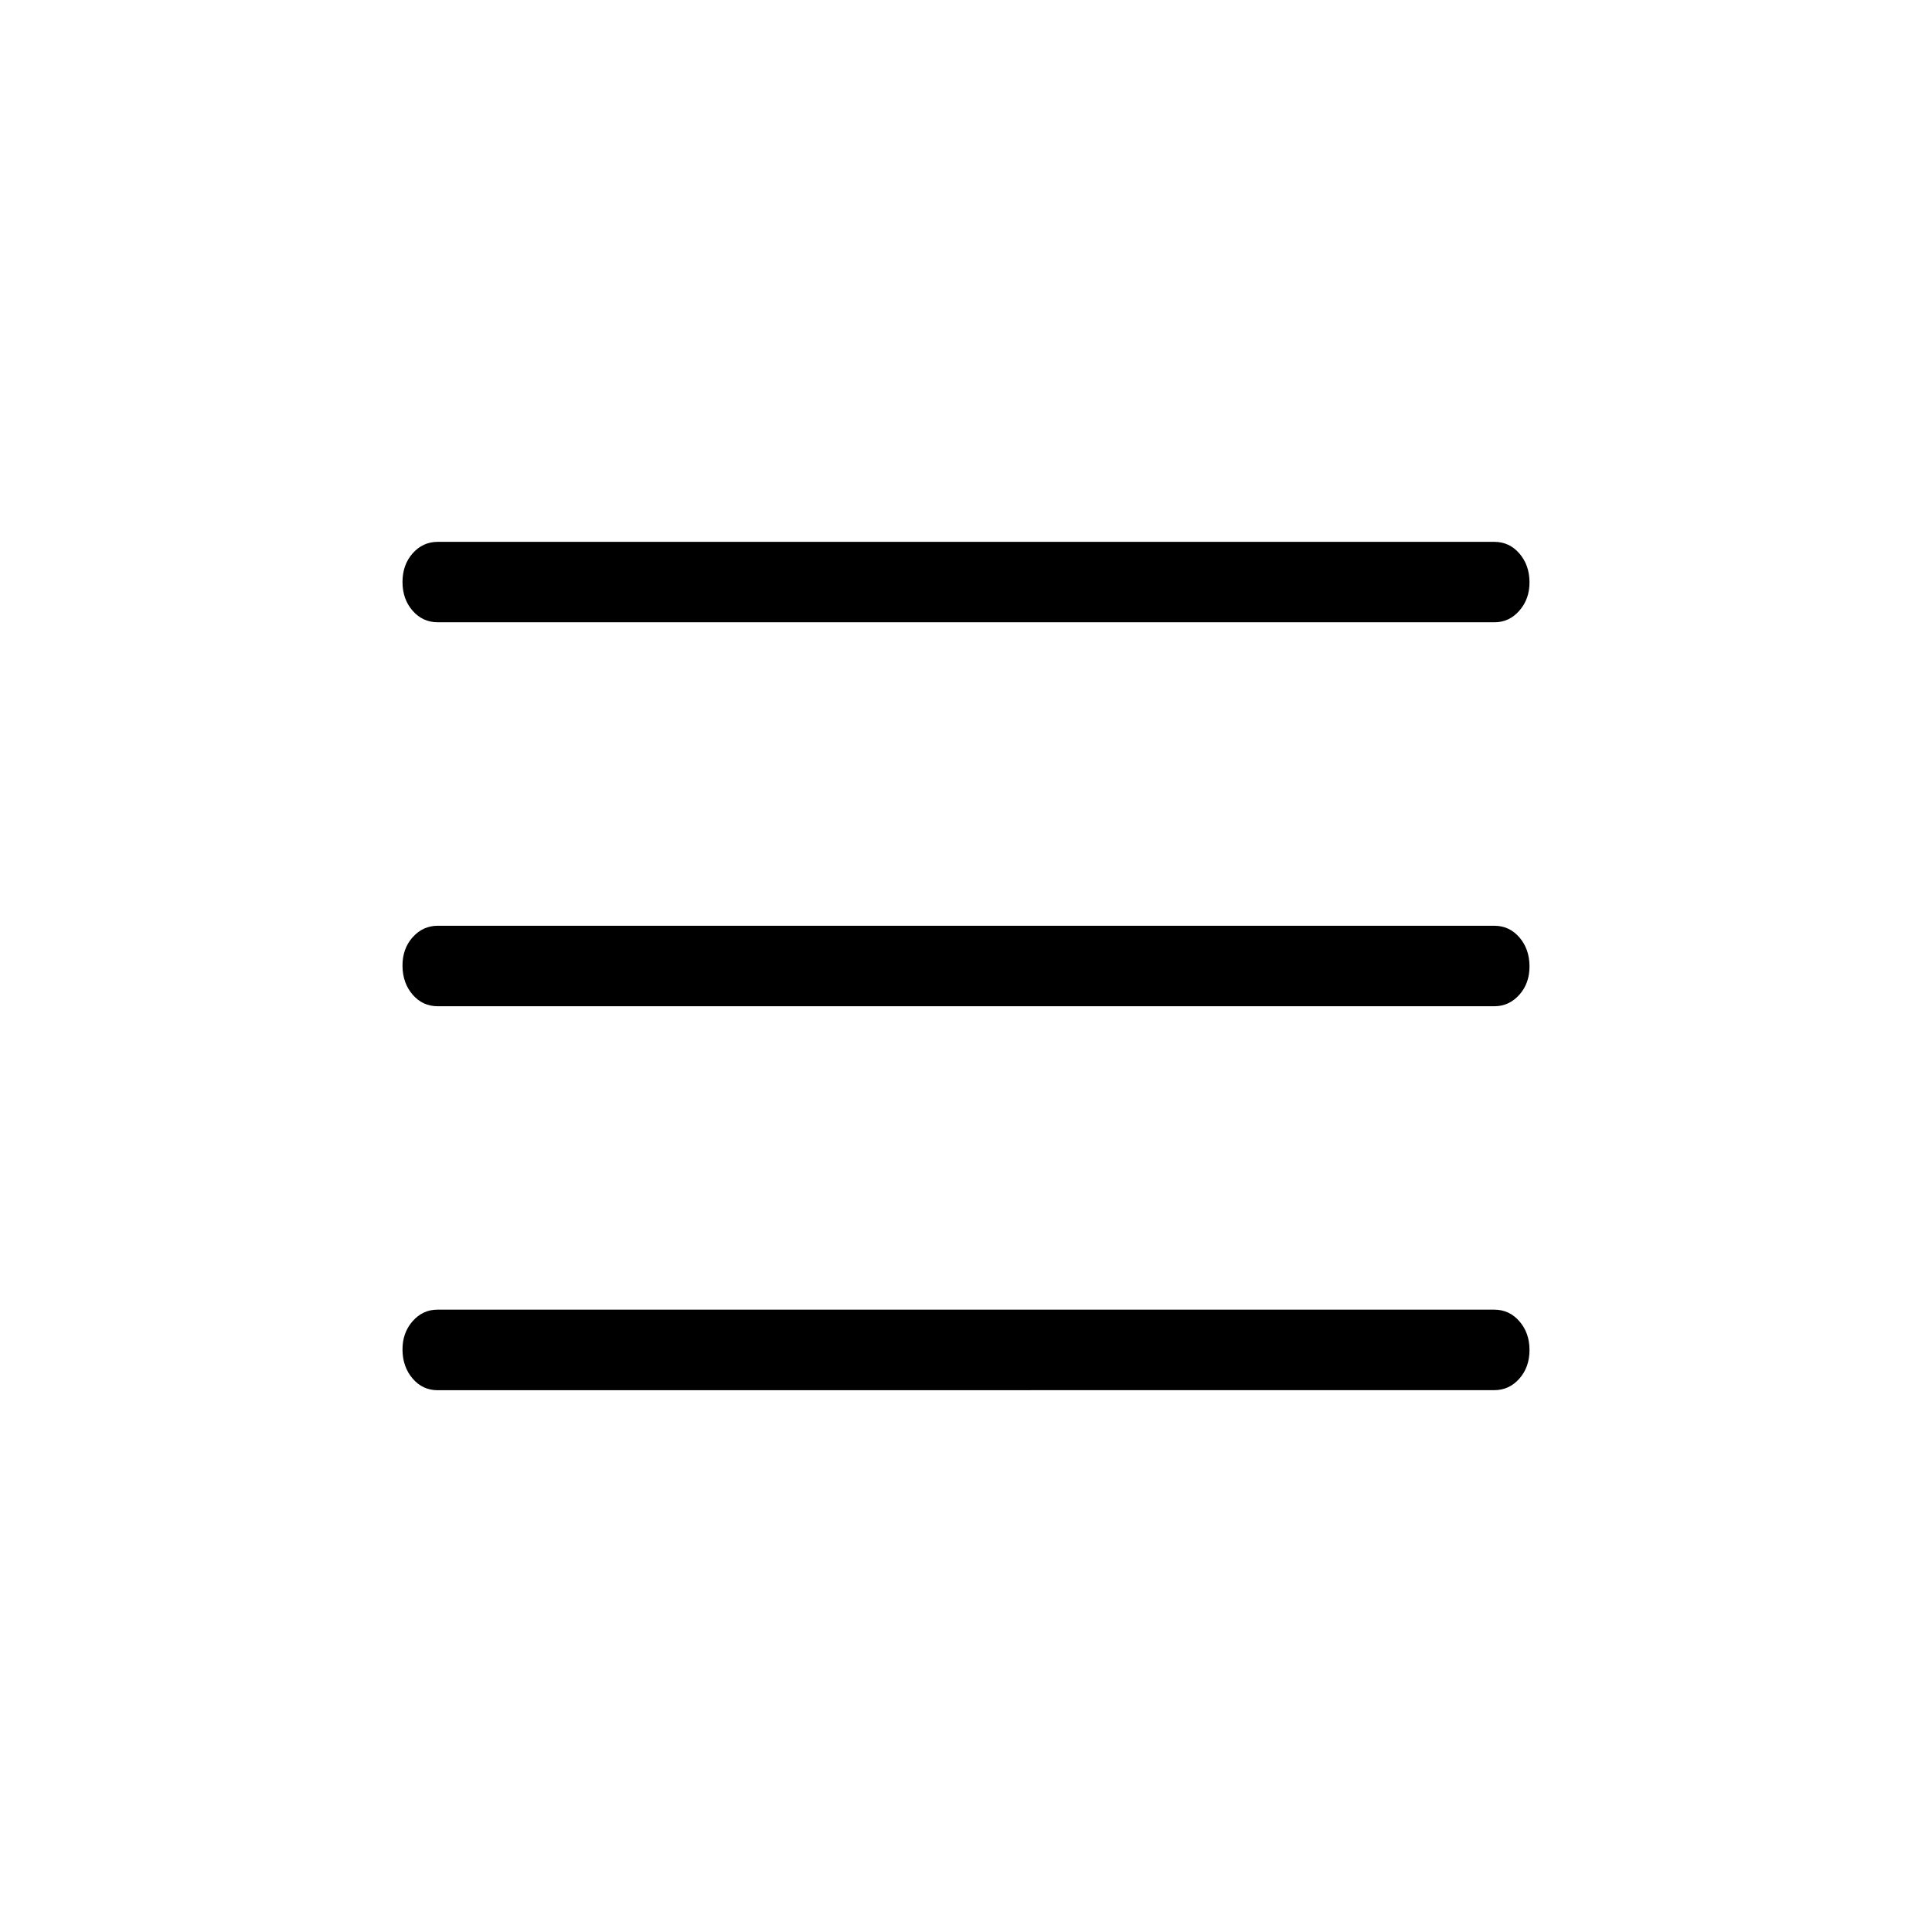 <svg width="24" height="24" viewBox="0 0 24 24" fill="none" xmlns="http://www.w3.org/2000/svg">
<path d="M5.438 17.27C5.313 17.27 5.209 17.222 5.126 17.125C5.043 17.028 5.001 16.909 5 16.768C4.999 16.627 5.041 16.508 5.126 16.412C5.211 16.316 5.314 16.268 5.438 16.269H18.562C18.687 16.269 18.791 16.317 18.874 16.413C18.958 16.509 19 16.628 19 16.77C19 16.912 18.958 17.031 18.874 17.126C18.79 17.221 18.686 17.269 18.562 17.269L5.438 17.27ZM5.438 12.5C5.313 12.5 5.209 12.452 5.126 12.356C5.043 12.26 5.001 12.141 5 11.999C4.999 11.857 5.041 11.738 5.126 11.643C5.211 11.548 5.314 11.5 5.438 11.5H18.562C18.687 11.5 18.791 11.548 18.874 11.644C18.957 11.74 18.999 11.859 19 12.001C19.001 12.143 18.959 12.262 18.874 12.357C18.789 12.452 18.686 12.5 18.562 12.5H5.438ZM5.438 7.73C5.313 7.73 5.209 7.682 5.126 7.587C5.042 7.491 5 7.372 5 7.23C5 7.088 5.042 6.969 5.126 6.874C5.21 6.779 5.314 6.731 5.438 6.731H18.562C18.687 6.731 18.791 6.779 18.874 6.875C18.957 6.971 18.999 7.089 19 7.23C19.001 7.371 18.959 7.489 18.874 7.586C18.789 7.683 18.686 7.731 18.562 7.73H5.438Z" fill="black"/>
</svg>
